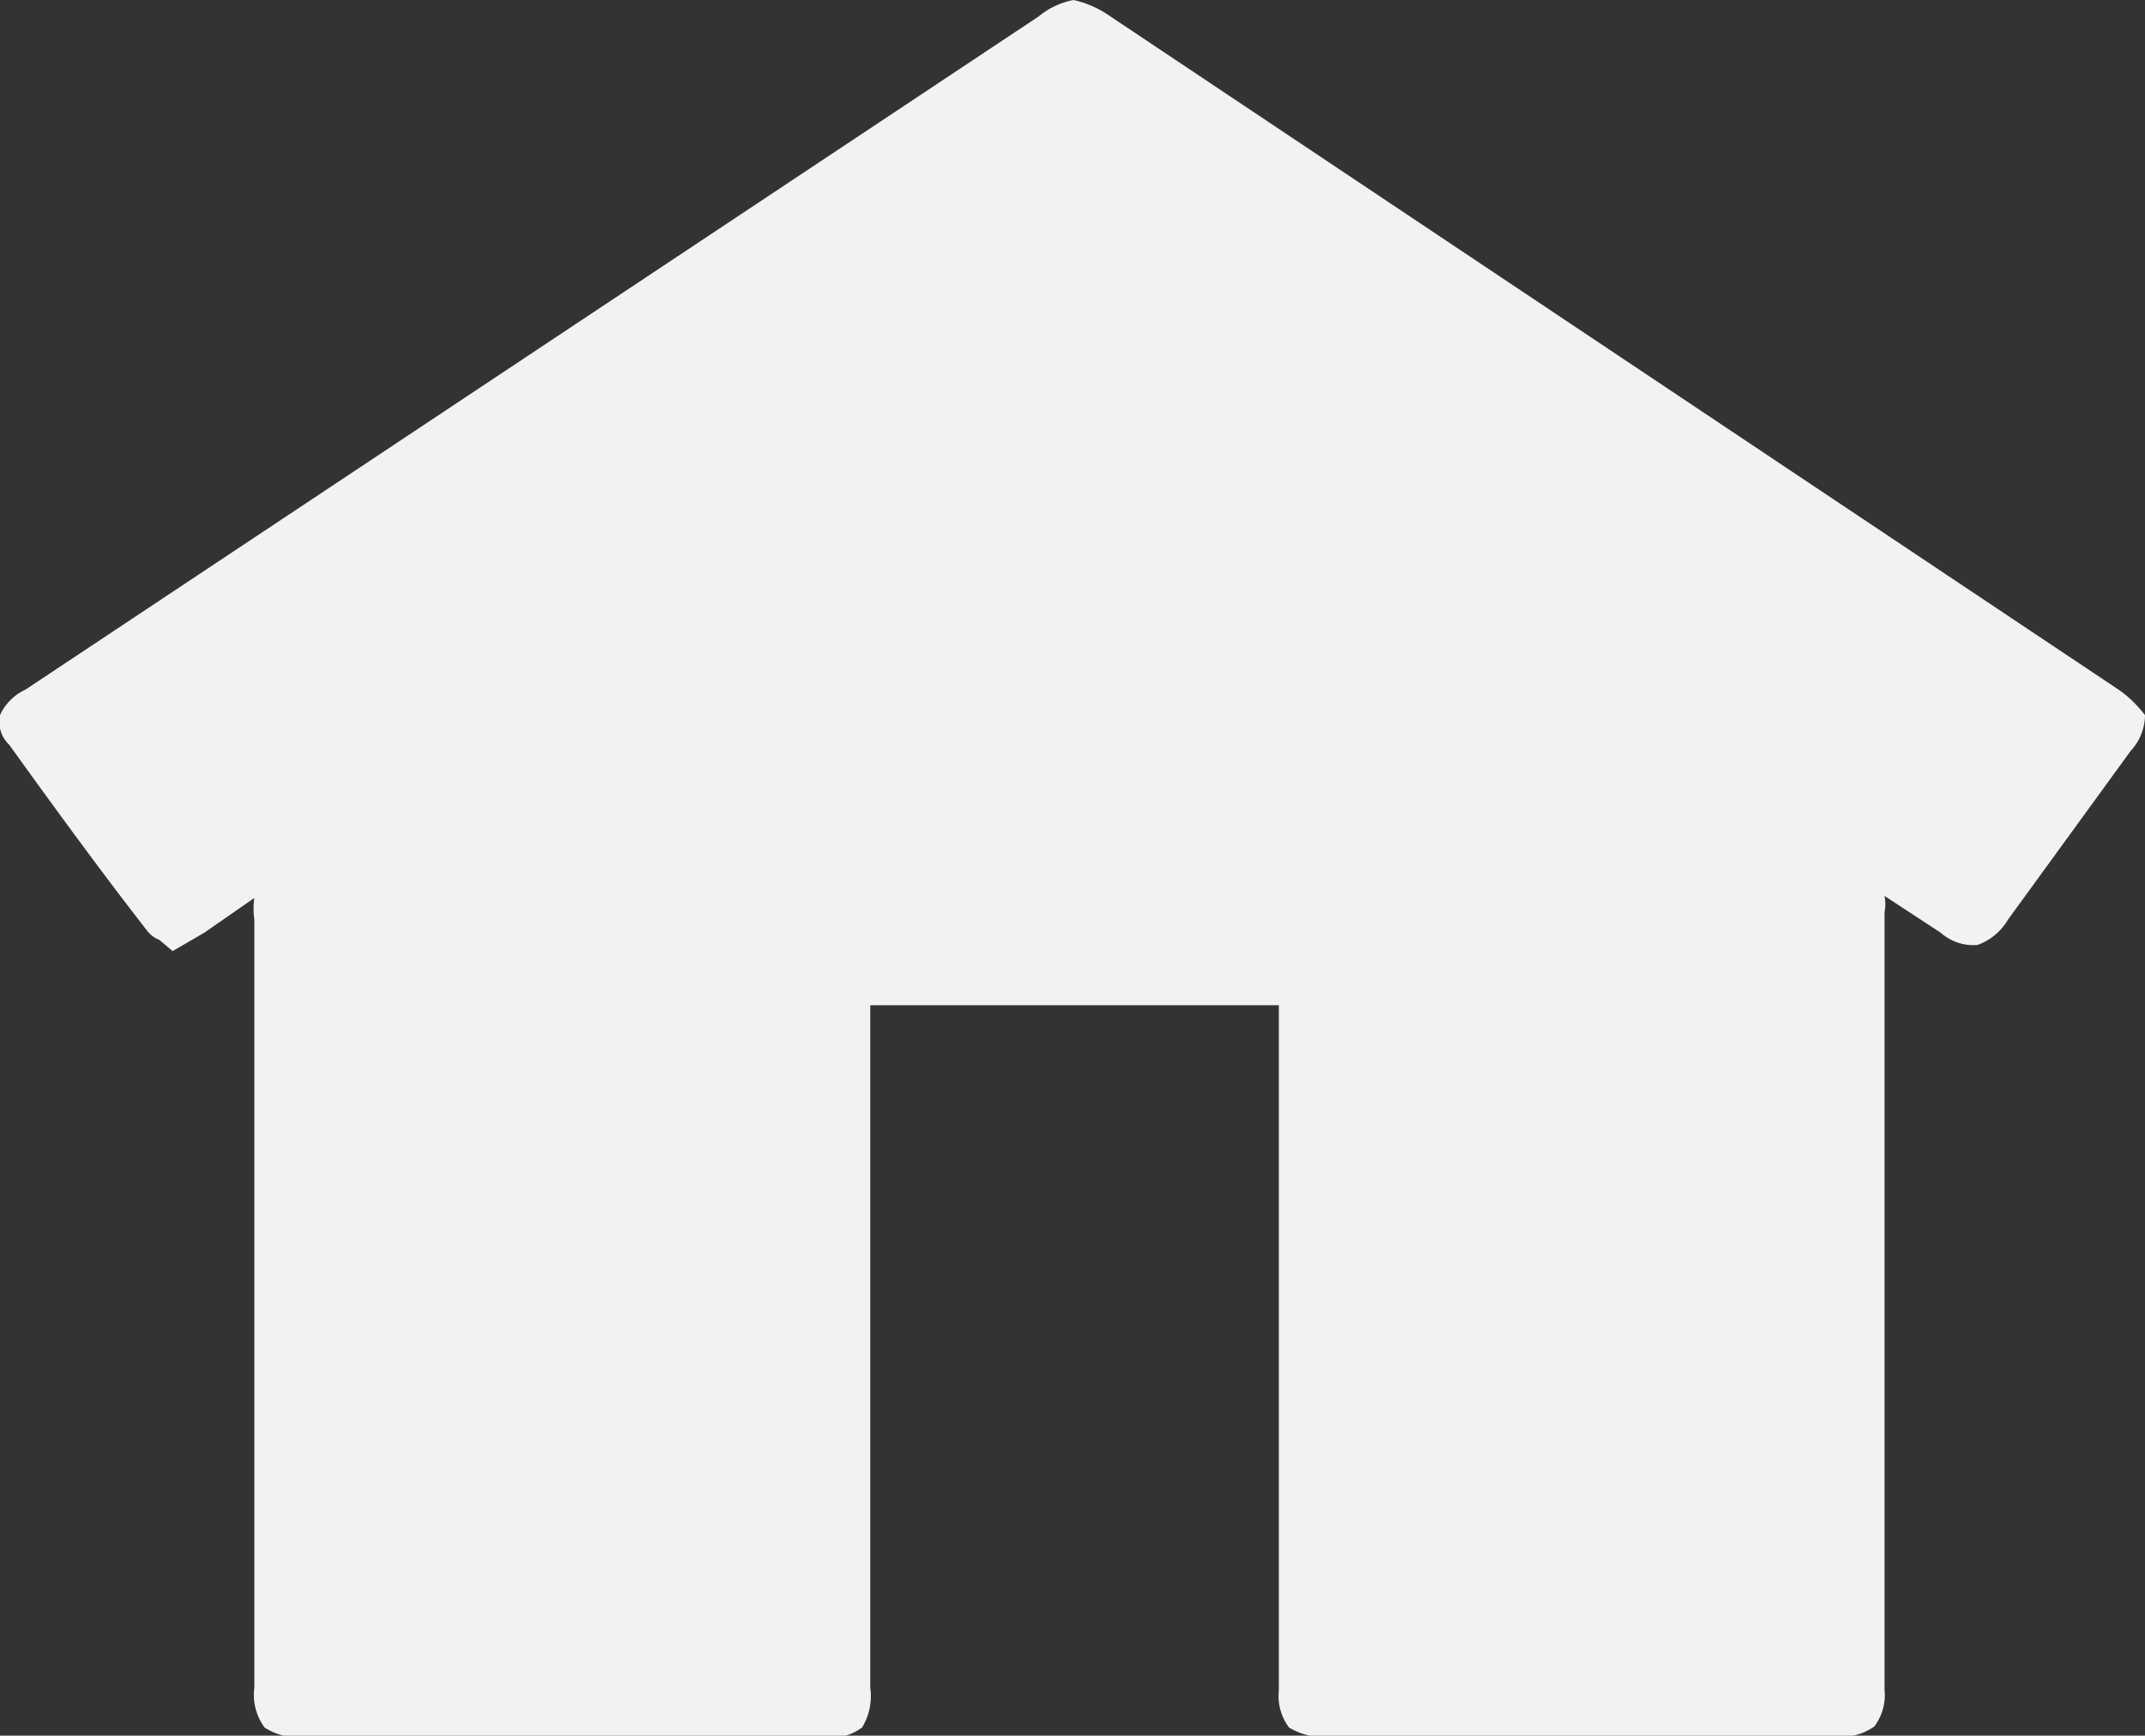 <svg id="Calque_1" data-name="Calque 1" xmlns="http://www.w3.org/2000/svg" viewBox="0 0 21 16.99"><rect x="0" y="0" width="21" height="16.99" fill="#333333" stroke="none"/><defs><style>.cls-1{fill:#f2f2f2;}</style></defs><path class="cls-1" d="M21,7a.52.52,0,0,1-.14.35L19.66,9a.57.57,0,0,1-.3.25A.48.48,0,0,1,19,9.13l-.55-.36a.43.43,0,0,1,0,.16v7.61a.51.51,0,0,1-.1.36A.55.55,0,0,1,18,17H13a.63.63,0,0,1-.38-.09.51.51,0,0,1-.1-.36V9.84h-4v6.68a.59.59,0,0,1-.08.39A.54.54,0,0,1,8,17H3a.6.6,0,0,1-.41-.09.54.54,0,0,1-.1-.39V9a.74.74,0,0,1,0-.21L2,9.13l-.31.18L1.56,9.2a.27.27,0,0,1-.12-.09C1.05,8.61.6,8,.09,7.29A.31.31,0,0,1,0,7a.51.51,0,0,1,.25-.25L10.17.16A.76.76,0,0,1,10.51,0a1,1,0,0,1,.36.16l9.87,6.59C20.89,6.85,21,7,21,7Z"/></svg>